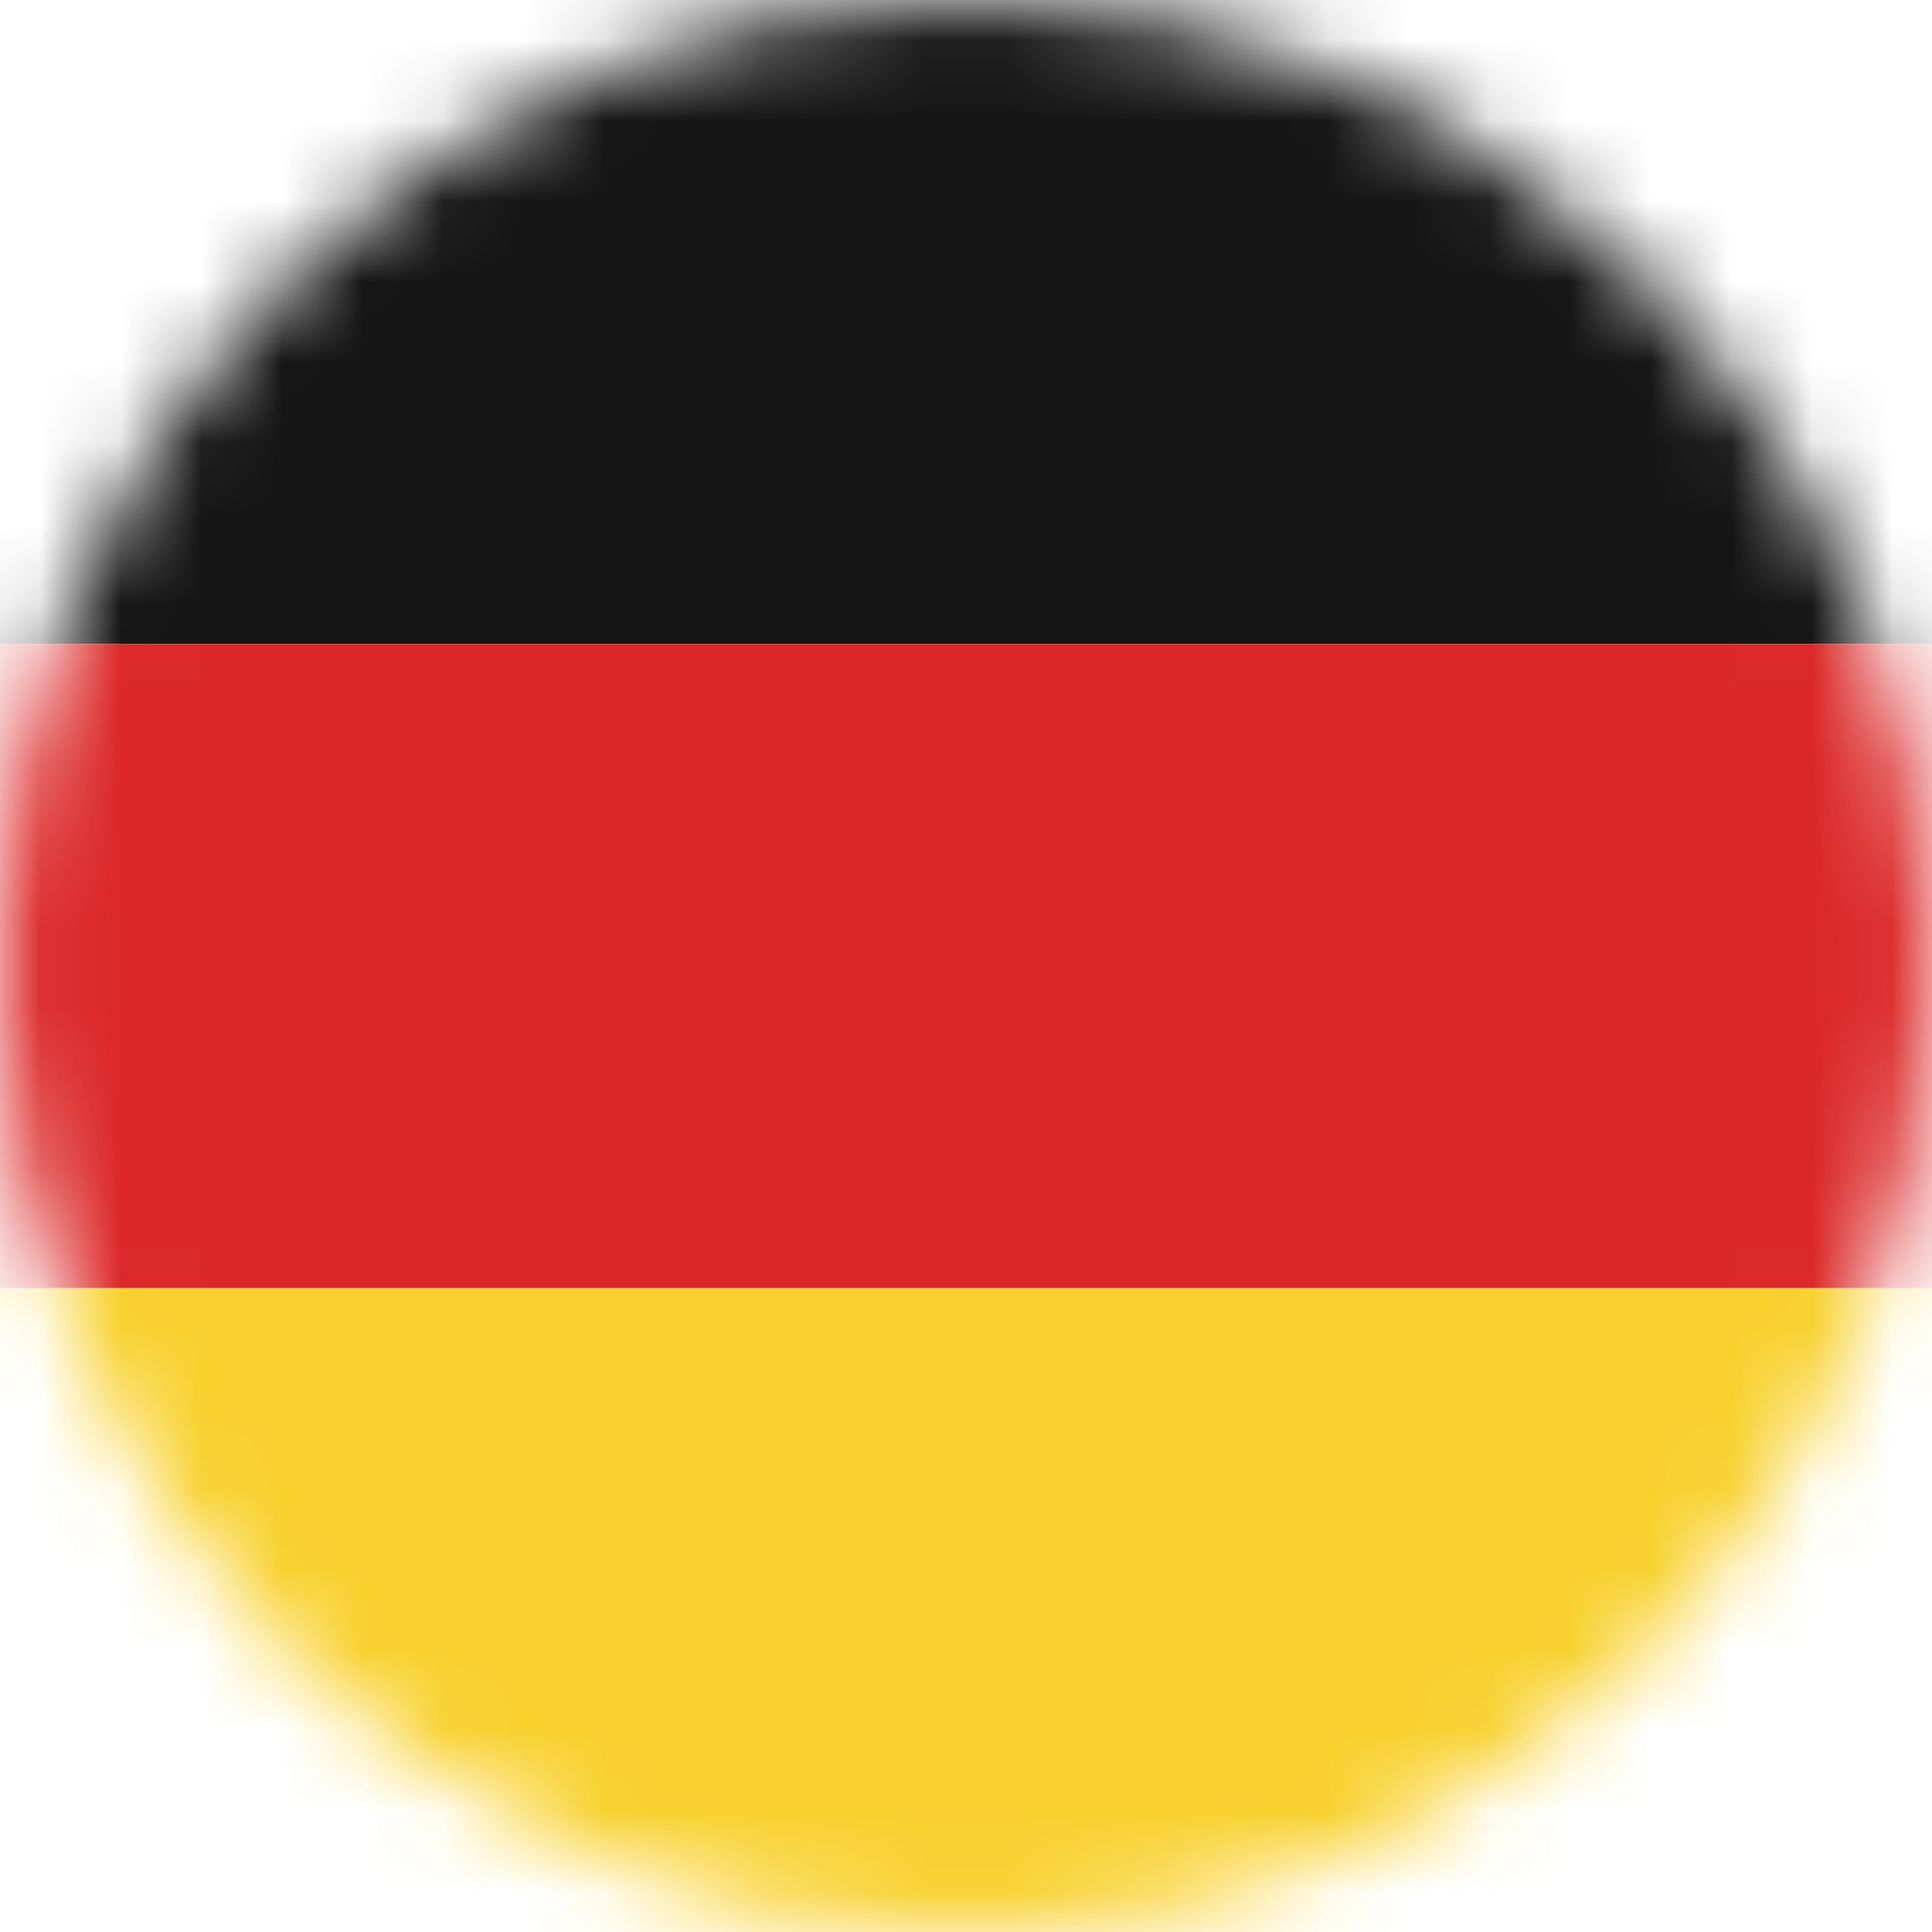 <svg width="24" height="24" viewBox="0 0 24 24" fill="none" xmlns="http://www.w3.org/2000/svg">
<g clip-path="url(#clip0_14970_166891)">
<mask id="mask0_14970_166891" style="mask-type:alpha" maskUnits="userSpaceOnUse" x="0" y="0" width="24" height="24">
<circle cx="12" cy="12" r="12" fill="#D9D9D9"/>
</mask>
<g mask="url(#mask0_14970_166891)">
<rect width="24" height="8" fill="#151515"/>
<rect y="16" width="24" height="8" fill="#F8D12E"/>
<rect y="8" width="24" height="8" fill="#DB2727"/>
</g>
</g>
<defs>
<clipPath id="clip0_14970_166891">
<rect width="24" height="24" fill="white"/>
</clipPath>
</defs>
</svg>
